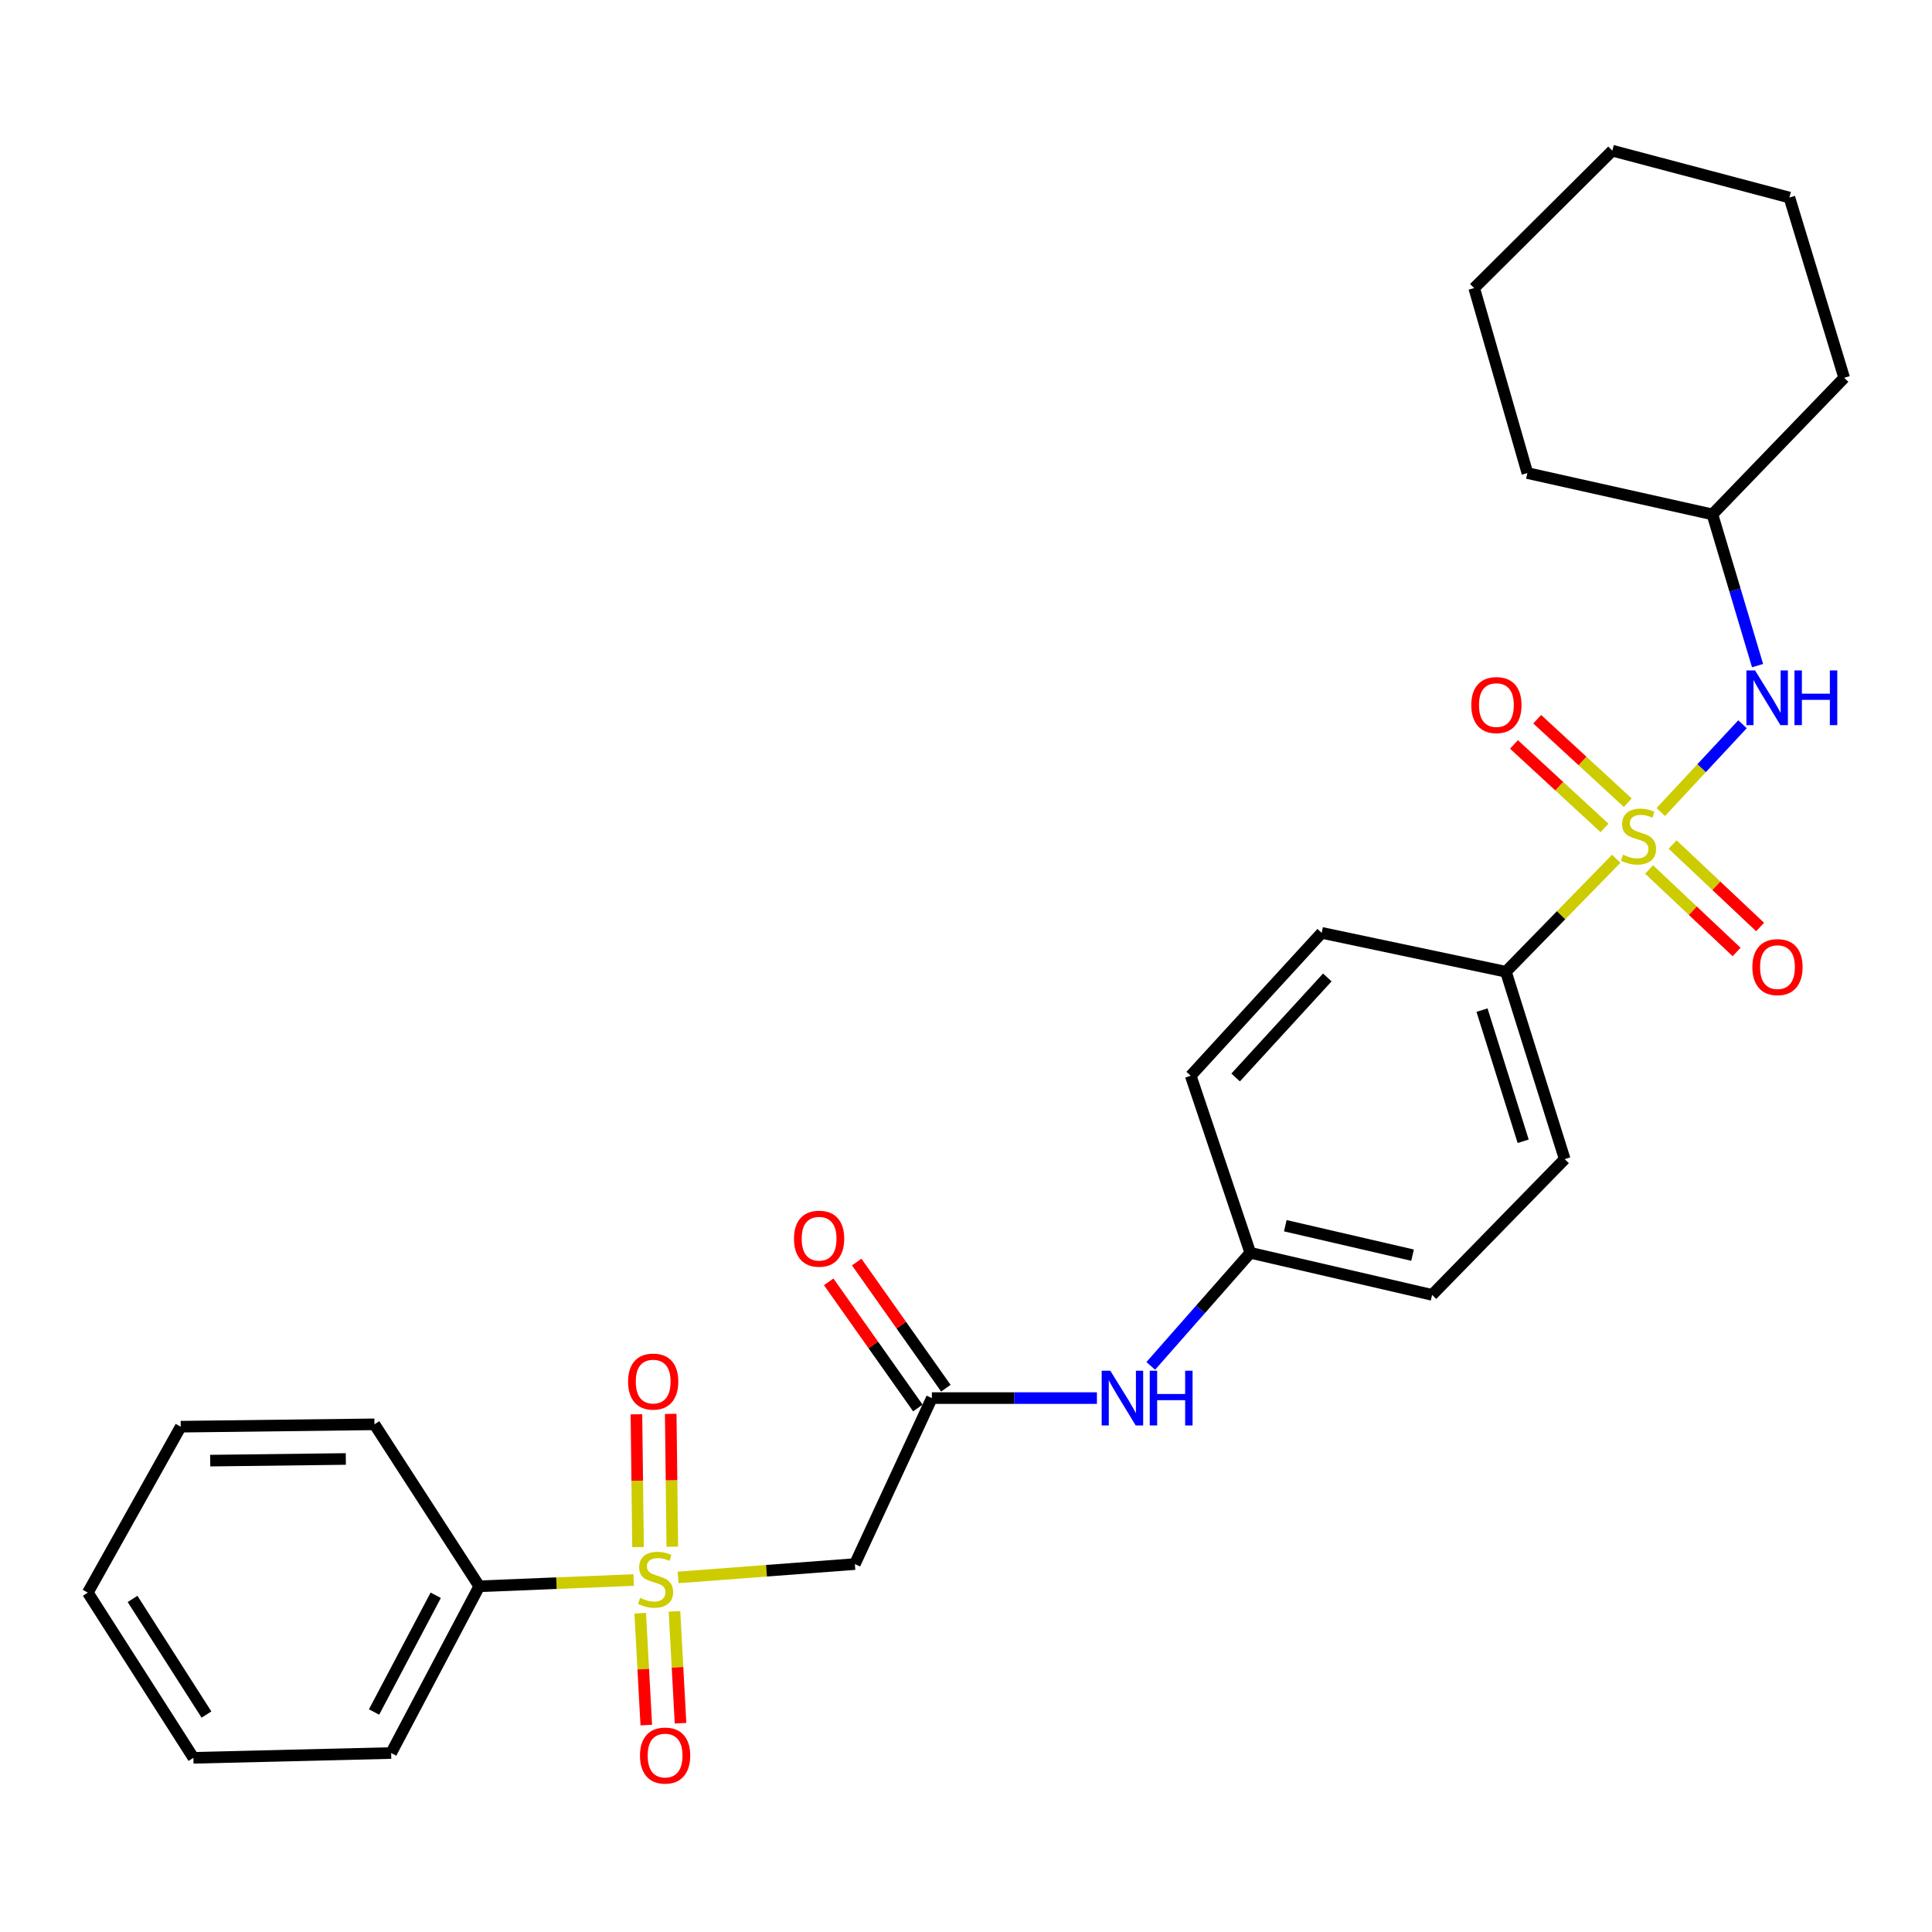 <?xml version='1.0' encoding='iso-8859-1'?>
<svg version='1.1' baseProfile='full'
              xmlns='http://www.w3.org/2000/svg'
                      xmlns:rdkit='http://www.rdkit.org/xml'
                      xmlns:xlink='http://www.w3.org/1999/xlink'
                  xml:space='preserve'
width='1000px' height='1000px' viewBox='0 0 1000 1000'>
<!-- END OF HEADER -->
<rect style='opacity:1.0;fill:#FFFFFF;stroke:none' width='1000' height='1000' x='0' y='0'> </rect>
<path class='bond-2' d='M 859.619,420.307 L 880.766,397.59' style='fill:none;fill-rule:evenodd;stroke:#CCCC00;stroke-width:6px;stroke-linecap:butt;stroke-linejoin:miter;stroke-opacity:1' />
<path class='bond-2' d='M 880.766,397.59 L 901.914,374.873' style='fill:none;fill-rule:evenodd;stroke:#0000FF;stroke-width:6px;stroke-linecap:butt;stroke-linejoin:miter;stroke-opacity:1' />
<path class='bond-4' d='M 836.56,444.497 L 808.008,473.734' style='fill:none;fill-rule:evenodd;stroke:#CCCC00;stroke-width:6px;stroke-linecap:butt;stroke-linejoin:miter;stroke-opacity:1' />
<path class='bond-4' d='M 808.008,473.734 L 779.457,502.97' style='fill:none;fill-rule:evenodd;stroke:#000000;stroke-width:6px;stroke-linecap:butt;stroke-linejoin:miter;stroke-opacity:1' />
<path class='bond-5' d='M 853.558,450.033 L 876.207,471.387' style='fill:none;fill-rule:evenodd;stroke:#CCCC00;stroke-width:6px;stroke-linecap:butt;stroke-linejoin:miter;stroke-opacity:1' />
<path class='bond-5' d='M 876.207,471.387 L 898.856,492.741' style='fill:none;fill-rule:evenodd;stroke:#FF0000;stroke-width:6px;stroke-linecap:butt;stroke-linejoin:miter;stroke-opacity:1' />
<path class='bond-5' d='M 865.736,437.117 L 888.385,458.471' style='fill:none;fill-rule:evenodd;stroke:#CCCC00;stroke-width:6px;stroke-linecap:butt;stroke-linejoin:miter;stroke-opacity:1' />
<path class='bond-5' d='M 888.385,458.471 L 911.033,479.825' style='fill:none;fill-rule:evenodd;stroke:#FF0000;stroke-width:6px;stroke-linecap:butt;stroke-linejoin:miter;stroke-opacity:1' />
<path class='bond-6' d='M 842.531,415.481 L 819.095,393.874' style='fill:none;fill-rule:evenodd;stroke:#CCCC00;stroke-width:6px;stroke-linecap:butt;stroke-linejoin:miter;stroke-opacity:1' />
<path class='bond-6' d='M 819.095,393.874 L 795.66,372.267' style='fill:none;fill-rule:evenodd;stroke:#FF0000;stroke-width:6px;stroke-linecap:butt;stroke-linejoin:miter;stroke-opacity:1' />
<path class='bond-6' d='M 830.498,428.532 L 807.063,406.925' style='fill:none;fill-rule:evenodd;stroke:#CCCC00;stroke-width:6px;stroke-linecap:butt;stroke-linejoin:miter;stroke-opacity:1' />
<path class='bond-6' d='M 807.063,406.925 L 783.627,385.318' style='fill:none;fill-rule:evenodd;stroke:#FF0000;stroke-width:6px;stroke-linecap:butt;stroke-linejoin:miter;stroke-opacity:1' />
<path class='bond-0' d='M 350.986,816.476 L 396.731,813.017' style='fill:none;fill-rule:evenodd;stroke:#CCCC00;stroke-width:6px;stroke-linecap:butt;stroke-linejoin:miter;stroke-opacity:1' />
<path class='bond-0' d='M 396.731,813.017 L 442.475,809.558' style='fill:none;fill-rule:evenodd;stroke:#000000;stroke-width:6px;stroke-linecap:butt;stroke-linejoin:miter;stroke-opacity:1' />
<path class='bond-7' d='M 347.994,800.573 L 347.58,766.194' style='fill:none;fill-rule:evenodd;stroke:#CCCC00;stroke-width:6px;stroke-linecap:butt;stroke-linejoin:miter;stroke-opacity:1' />
<path class='bond-7' d='M 347.58,766.194 L 347.166,731.816' style='fill:none;fill-rule:evenodd;stroke:#FF0000;stroke-width:6px;stroke-linecap:butt;stroke-linejoin:miter;stroke-opacity:1' />
<path class='bond-7' d='M 330.244,800.787 L 329.83,766.408' style='fill:none;fill-rule:evenodd;stroke:#CCCC00;stroke-width:6px;stroke-linecap:butt;stroke-linejoin:miter;stroke-opacity:1' />
<path class='bond-7' d='M 329.83,766.408 L 329.416,732.03' style='fill:none;fill-rule:evenodd;stroke:#FF0000;stroke-width:6px;stroke-linecap:butt;stroke-linejoin:miter;stroke-opacity:1' />
<path class='bond-8' d='M 331.385,835.001 L 332.949,863.948' style='fill:none;fill-rule:evenodd;stroke:#CCCC00;stroke-width:6px;stroke-linecap:butt;stroke-linejoin:miter;stroke-opacity:1' />
<path class='bond-8' d='M 332.949,863.948 L 334.514,892.895' style='fill:none;fill-rule:evenodd;stroke:#FF0000;stroke-width:6px;stroke-linecap:butt;stroke-linejoin:miter;stroke-opacity:1' />
<path class='bond-8' d='M 349.11,834.043 L 350.675,862.99' style='fill:none;fill-rule:evenodd;stroke:#CCCC00;stroke-width:6px;stroke-linecap:butt;stroke-linejoin:miter;stroke-opacity:1' />
<path class='bond-8' d='M 350.675,862.99 L 352.239,891.937' style='fill:none;fill-rule:evenodd;stroke:#FF0000;stroke-width:6px;stroke-linecap:butt;stroke-linejoin:miter;stroke-opacity:1' />
<path class='bond-9' d='M 327.957,817.82 L 288.012,819.443' style='fill:none;fill-rule:evenodd;stroke:#CCCC00;stroke-width:6px;stroke-linecap:butt;stroke-linejoin:miter;stroke-opacity:1' />
<path class='bond-9' d='M 288.012,819.443 L 248.068,821.066' style='fill:none;fill-rule:evenodd;stroke:#000000;stroke-width:6px;stroke-linecap:butt;stroke-linejoin:miter;stroke-opacity:1' />
<path class='bond-1' d='M 442.475,809.558 L 482.327,723.65' style='fill:none;fill-rule:evenodd;stroke:#000000;stroke-width:6px;stroke-linecap:butt;stroke-linejoin:miter;stroke-opacity:1' />
<path class='bond-15' d='M 909.708,344.529 L 898.024,305.387' style='fill:none;fill-rule:evenodd;stroke:#0000FF;stroke-width:6px;stroke-linecap:butt;stroke-linejoin:miter;stroke-opacity:1' />
<path class='bond-15' d='M 898.024,305.387 L 886.34,266.245' style='fill:none;fill-rule:evenodd;stroke:#000000;stroke-width:6px;stroke-linecap:butt;stroke-linejoin:miter;stroke-opacity:1' />
<path class='bond-3' d='M 482.327,723.65 L 525.044,723.65' style='fill:none;fill-rule:evenodd;stroke:#000000;stroke-width:6px;stroke-linecap:butt;stroke-linejoin:miter;stroke-opacity:1' />
<path class='bond-3' d='M 525.044,723.65 L 567.76,723.65' style='fill:none;fill-rule:evenodd;stroke:#0000FF;stroke-width:6px;stroke-linecap:butt;stroke-linejoin:miter;stroke-opacity:1' />
<path class='bond-11' d='M 489.576,718.528 L 466.503,685.88' style='fill:none;fill-rule:evenodd;stroke:#000000;stroke-width:6px;stroke-linecap:butt;stroke-linejoin:miter;stroke-opacity:1' />
<path class='bond-11' d='M 466.503,685.88 L 443.431,653.232' style='fill:none;fill-rule:evenodd;stroke:#FF0000;stroke-width:6px;stroke-linecap:butt;stroke-linejoin:miter;stroke-opacity:1' />
<path class='bond-11' d='M 475.079,728.773 L 452.007,696.125' style='fill:none;fill-rule:evenodd;stroke:#000000;stroke-width:6px;stroke-linecap:butt;stroke-linejoin:miter;stroke-opacity:1' />
<path class='bond-11' d='M 452.007,696.125 L 428.934,663.477' style='fill:none;fill-rule:evenodd;stroke:#FF0000;stroke-width:6px;stroke-linecap:butt;stroke-linejoin:miter;stroke-opacity:1' />
<path class='bond-12' d='M 779.457,502.97 L 809.891,599.952' style='fill:none;fill-rule:evenodd;stroke:#000000;stroke-width:6px;stroke-linecap:butt;stroke-linejoin:miter;stroke-opacity:1' />
<path class='bond-12' d='M 767.085,522.833 L 788.389,590.72' style='fill:none;fill-rule:evenodd;stroke:#000000;stroke-width:6px;stroke-linecap:butt;stroke-linejoin:miter;stroke-opacity:1' />
<path class='bond-13' d='M 779.457,502.97 L 684.102,482.842' style='fill:none;fill-rule:evenodd;stroke:#000000;stroke-width:6px;stroke-linecap:butt;stroke-linejoin:miter;stroke-opacity:1' />
<path class='bond-18' d='M 248.068,821.066 L 202.456,907.368' style='fill:none;fill-rule:evenodd;stroke:#000000;stroke-width:6px;stroke-linecap:butt;stroke-linejoin:miter;stroke-opacity:1' />
<path class='bond-18' d='M 225.532,825.717 L 193.604,886.128' style='fill:none;fill-rule:evenodd;stroke:#000000;stroke-width:6px;stroke-linecap:butt;stroke-linejoin:miter;stroke-opacity:1' />
<path class='bond-19' d='M 248.068,821.066 L 193.817,737.23' style='fill:none;fill-rule:evenodd;stroke:#000000;stroke-width:6px;stroke-linecap:butt;stroke-linejoin:miter;stroke-opacity:1' />
<path class='bond-10' d='M 595.633,706.986 L 621.391,677.72' style='fill:none;fill-rule:evenodd;stroke:#0000FF;stroke-width:6px;stroke-linecap:butt;stroke-linejoin:miter;stroke-opacity:1' />
<path class='bond-10' d='M 621.391,677.72 L 647.15,648.453' style='fill:none;fill-rule:evenodd;stroke:#000000;stroke-width:6px;stroke-linecap:butt;stroke-linejoin:miter;stroke-opacity:1' />
<path class='bond-16' d='M 809.891,599.952 L 741.252,670.228' style='fill:none;fill-rule:evenodd;stroke:#000000;stroke-width:6px;stroke-linecap:butt;stroke-linejoin:miter;stroke-opacity:1' />
<path class='bond-17' d='M 684.102,482.842 L 616.311,556.797' style='fill:none;fill-rule:evenodd;stroke:#000000;stroke-width:6px;stroke-linecap:butt;stroke-linejoin:miter;stroke-opacity:1' />
<path class='bond-17' d='M 687.019,505.93 L 639.566,557.699' style='fill:none;fill-rule:evenodd;stroke:#000000;stroke-width:6px;stroke-linecap:butt;stroke-linejoin:miter;stroke-opacity:1' />
<path class='bond-14' d='M 647.15,648.453 L 616.311,556.797' style='fill:none;fill-rule:evenodd;stroke:#000000;stroke-width:6px;stroke-linecap:butt;stroke-linejoin:miter;stroke-opacity:1' />
<path class='bond-28' d='M 647.15,648.453 L 741.252,670.228' style='fill:none;fill-rule:evenodd;stroke:#000000;stroke-width:6px;stroke-linecap:butt;stroke-linejoin:miter;stroke-opacity:1' />
<path class='bond-28' d='M 665.267,634.425 L 731.139,649.668' style='fill:none;fill-rule:evenodd;stroke:#000000;stroke-width:6px;stroke-linecap:butt;stroke-linejoin:miter;stroke-opacity:1' />
<path class='bond-20' d='M 886.34,266.245 L 954.545,195.555' style='fill:none;fill-rule:evenodd;stroke:#000000;stroke-width:6px;stroke-linecap:butt;stroke-linejoin:miter;stroke-opacity:1' />
<path class='bond-21' d='M 886.34,266.245 L 790.571,244.855' style='fill:none;fill-rule:evenodd;stroke:#000000;stroke-width:6px;stroke-linecap:butt;stroke-linejoin:miter;stroke-opacity:1' />
<path class='bond-23' d='M 202.456,907.368 L 100.109,909.843' style='fill:none;fill-rule:evenodd;stroke:#000000;stroke-width:6px;stroke-linecap:butt;stroke-linejoin:miter;stroke-opacity:1' />
<path class='bond-22' d='M 193.817,737.23 L 93.541,738.453' style='fill:none;fill-rule:evenodd;stroke:#000000;stroke-width:6px;stroke-linecap:butt;stroke-linejoin:miter;stroke-opacity:1' />
<path class='bond-22' d='M 178.992,755.164 L 108.799,756.02' style='fill:none;fill-rule:evenodd;stroke:#000000;stroke-width:6px;stroke-linecap:butt;stroke-linejoin:miter;stroke-opacity:1' />
<path class='bond-25' d='M 954.545,195.555 L 926.192,102.251' style='fill:none;fill-rule:evenodd;stroke:#000000;stroke-width:6px;stroke-linecap:butt;stroke-linejoin:miter;stroke-opacity:1' />
<path class='bond-24' d='M 790.571,244.855 L 763.037,149.105' style='fill:none;fill-rule:evenodd;stroke:#000000;stroke-width:6px;stroke-linecap:butt;stroke-linejoin:miter;stroke-opacity:1' />
<path class='bond-26' d='M 93.541,738.453 L 45.455,824.341' style='fill:none;fill-rule:evenodd;stroke:#000000;stroke-width:6px;stroke-linecap:butt;stroke-linejoin:miter;stroke-opacity:1' />
<path class='bond-30' d='M 100.109,909.843 L 45.455,824.341' style='fill:none;fill-rule:evenodd;stroke:#000000;stroke-width:6px;stroke-linecap:butt;stroke-linejoin:miter;stroke-opacity:1' />
<path class='bond-30' d='M 106.868,887.457 L 68.61,827.605' style='fill:none;fill-rule:evenodd;stroke:#000000;stroke-width:6px;stroke-linecap:butt;stroke-linejoin:miter;stroke-opacity:1' />
<path class='bond-27' d='M 763.037,149.105 L 834.536,77.991' style='fill:none;fill-rule:evenodd;stroke:#000000;stroke-width:6px;stroke-linecap:butt;stroke-linejoin:miter;stroke-opacity:1' />
<path class='bond-29' d='M 926.192,102.251 L 834.536,77.991' style='fill:none;fill-rule:evenodd;stroke:#000000;stroke-width:6px;stroke-linecap:butt;stroke-linejoin:miter;stroke-opacity:1' />
<path  class='atom-0' d='M 840.096 442.405
Q 840.416 442.525, 841.736 443.085
Q 843.056 443.645, 844.496 444.005
Q 845.976 444.325, 847.416 444.325
Q 850.096 444.325, 851.656 443.045
Q 853.216 441.725, 853.216 439.445
Q 853.216 437.885, 852.416 436.925
Q 851.656 435.965, 850.456 435.445
Q 849.256 434.925, 847.256 434.325
Q 844.736 433.565, 843.216 432.845
Q 841.736 432.125, 840.656 430.605
Q 839.616 429.085, 839.616 426.525
Q 839.616 422.965, 842.016 420.765
Q 844.456 418.565, 849.256 418.565
Q 852.536 418.565, 856.256 420.125
L 855.336 423.205
Q 851.936 421.805, 849.376 421.805
Q 846.616 421.805, 845.096 422.965
Q 843.576 424.085, 843.616 426.045
Q 843.616 427.565, 844.376 428.485
Q 845.176 429.405, 846.296 429.925
Q 847.456 430.445, 849.376 431.045
Q 851.936 431.845, 853.456 432.645
Q 854.976 433.445, 856.056 435.085
Q 857.176 436.685, 857.176 439.445
Q 857.176 443.365, 854.536 445.485
Q 851.936 447.565, 847.576 447.565
Q 845.056 447.565, 843.136 447.005
Q 841.256 446.485, 839.016 445.565
L 840.096 442.405
' fill='#CCCC00'/>
<path  class='atom-1' d='M 331.32 827.078
Q 331.64 827.198, 332.96 827.758
Q 334.28 828.318, 335.72 828.678
Q 337.2 828.998, 338.64 828.998
Q 341.32 828.998, 342.88 827.718
Q 344.44 826.398, 344.44 824.118
Q 344.44 822.558, 343.64 821.598
Q 342.88 820.638, 341.68 820.118
Q 340.48 819.598, 338.48 818.998
Q 335.96 818.238, 334.44 817.518
Q 332.96 816.798, 331.88 815.278
Q 330.84 813.758, 330.84 811.198
Q 330.84 807.638, 333.24 805.438
Q 335.68 803.238, 340.48 803.238
Q 343.76 803.238, 347.48 804.798
L 346.56 807.878
Q 343.16 806.478, 340.6 806.478
Q 337.84 806.478, 336.32 807.638
Q 334.8 808.758, 334.84 810.718
Q 334.84 812.238, 335.6 813.158
Q 336.4 814.078, 337.52 814.598
Q 338.68 815.118, 340.6 815.718
Q 343.16 816.518, 344.68 817.318
Q 346.2 818.118, 347.28 819.758
Q 348.4 821.358, 348.4 824.118
Q 348.4 828.038, 345.76 830.158
Q 343.16 832.238, 338.8 832.238
Q 336.28 832.238, 334.36 831.678
Q 332.48 831.158, 330.24 830.238
L 331.32 827.078
' fill='#CCCC00'/>
<path  class='atom-3' d='M 908.414 347.006
L 917.694 362.006
Q 918.614 363.486, 920.094 366.166
Q 921.574 368.846, 921.654 369.006
L 921.654 347.006
L 925.414 347.006
L 925.414 375.326
L 921.534 375.326
L 911.574 358.926
Q 910.414 357.006, 909.174 354.806
Q 907.974 352.606, 907.614 351.926
L 907.614 375.326
L 903.934 375.326
L 903.934 347.006
L 908.414 347.006
' fill='#0000FF'/>
<path  class='atom-3' d='M 928.814 347.006
L 932.654 347.006
L 932.654 359.046
L 947.134 359.046
L 947.134 347.006
L 950.974 347.006
L 950.974 375.326
L 947.134 375.326
L 947.134 362.246
L 932.654 362.246
L 932.654 375.326
L 928.814 375.326
L 928.814 347.006
' fill='#0000FF'/>
<path  class='atom-6' d='M 907.019 500.575
Q 907.019 493.775, 910.379 489.975
Q 913.739 486.175, 920.019 486.175
Q 926.299 486.175, 929.659 489.975
Q 933.019 493.775, 933.019 500.575
Q 933.019 507.455, 929.619 511.375
Q 926.219 515.255, 920.019 515.255
Q 913.779 515.255, 910.379 511.375
Q 907.019 507.495, 907.019 500.575
M 920.019 512.055
Q 924.339 512.055, 926.659 509.175
Q 929.019 506.255, 929.019 500.575
Q 929.019 495.015, 926.659 492.215
Q 924.339 489.375, 920.019 489.375
Q 915.699 489.375, 913.339 492.175
Q 911.019 494.975, 911.019 500.575
Q 911.019 506.295, 913.339 509.175
Q 915.699 512.055, 920.019 512.055
' fill='#FF0000'/>
<path  class='atom-7' d='M 761.536 364.944
Q 761.536 358.144, 764.896 354.344
Q 768.256 350.544, 774.536 350.544
Q 780.816 350.544, 784.176 354.344
Q 787.536 358.144, 787.536 364.944
Q 787.536 371.824, 784.136 375.744
Q 780.736 379.624, 774.536 379.624
Q 768.296 379.624, 764.896 375.744
Q 761.536 371.864, 761.536 364.944
M 774.536 376.424
Q 778.856 376.424, 781.176 373.544
Q 783.536 370.624, 783.536 364.944
Q 783.536 359.384, 781.176 356.584
Q 778.856 353.744, 774.536 353.744
Q 770.216 353.744, 767.856 356.544
Q 765.536 359.344, 765.536 364.944
Q 765.536 370.664, 767.856 373.544
Q 770.216 376.424, 774.536 376.424
' fill='#FF0000'/>
<path  class='atom-8' d='M 325.087 715.101
Q 325.087 708.301, 328.447 704.501
Q 331.807 700.701, 338.087 700.701
Q 344.367 700.701, 347.727 704.501
Q 351.087 708.301, 351.087 715.101
Q 351.087 721.981, 347.687 725.901
Q 344.287 729.781, 338.087 729.781
Q 331.847 729.781, 328.447 725.901
Q 325.087 722.021, 325.087 715.101
M 338.087 726.581
Q 342.407 726.581, 344.727 723.701
Q 347.087 720.781, 347.087 715.101
Q 347.087 709.541, 344.727 706.741
Q 342.407 703.901, 338.087 703.901
Q 333.767 703.901, 331.407 706.701
Q 329.087 709.501, 329.087 715.101
Q 329.087 720.821, 331.407 723.701
Q 333.767 726.581, 338.087 726.581
' fill='#FF0000'/>
<path  class='atom-9' d='M 331.251 908.671
Q 331.251 901.871, 334.611 898.071
Q 337.971 894.271, 344.251 894.271
Q 350.531 894.271, 353.891 898.071
Q 357.251 901.871, 357.251 908.671
Q 357.251 915.551, 353.851 919.471
Q 350.451 923.351, 344.251 923.351
Q 338.011 923.351, 334.611 919.471
Q 331.251 915.591, 331.251 908.671
M 344.251 920.151
Q 348.571 920.151, 350.891 917.271
Q 353.251 914.351, 353.251 908.671
Q 353.251 903.111, 350.891 900.311
Q 348.571 897.471, 344.251 897.471
Q 339.931 897.471, 337.571 900.271
Q 335.251 903.071, 335.251 908.671
Q 335.251 914.391, 337.571 917.271
Q 339.931 920.151, 344.251 920.151
' fill='#FF0000'/>
<path  class='atom-11' d='M 574.706 709.49
L 583.986 724.49
Q 584.906 725.97, 586.386 728.65
Q 587.866 731.33, 587.946 731.49
L 587.946 709.49
L 591.706 709.49
L 591.706 737.81
L 587.826 737.81
L 577.866 721.41
Q 576.706 719.49, 575.466 717.29
Q 574.266 715.09, 573.906 714.41
L 573.906 737.81
L 570.226 737.81
L 570.226 709.49
L 574.706 709.49
' fill='#0000FF'/>
<path  class='atom-11' d='M 595.106 709.49
L 598.946 709.49
L 598.946 721.53
L 613.426 721.53
L 613.426 709.49
L 617.266 709.49
L 617.266 737.81
L 613.426 737.81
L 613.426 724.73
L 598.946 724.73
L 598.946 737.81
L 595.106 737.81
L 595.106 709.49
' fill='#0000FF'/>
<path  class='atom-12' d='M 410.965 641.147
Q 410.965 634.347, 414.325 630.547
Q 417.685 626.747, 423.965 626.747
Q 430.245 626.747, 433.605 630.547
Q 436.965 634.347, 436.965 641.147
Q 436.965 648.027, 433.565 651.947
Q 430.165 655.827, 423.965 655.827
Q 417.725 655.827, 414.325 651.947
Q 410.965 648.067, 410.965 641.147
M 423.965 652.627
Q 428.285 652.627, 430.605 649.747
Q 432.965 646.827, 432.965 641.147
Q 432.965 635.587, 430.605 632.787
Q 428.285 629.947, 423.965 629.947
Q 419.645 629.947, 417.285 632.747
Q 414.965 635.547, 414.965 641.147
Q 414.965 646.867, 417.285 649.747
Q 419.645 652.627, 423.965 652.627
' fill='#FF0000'/>
</svg>
